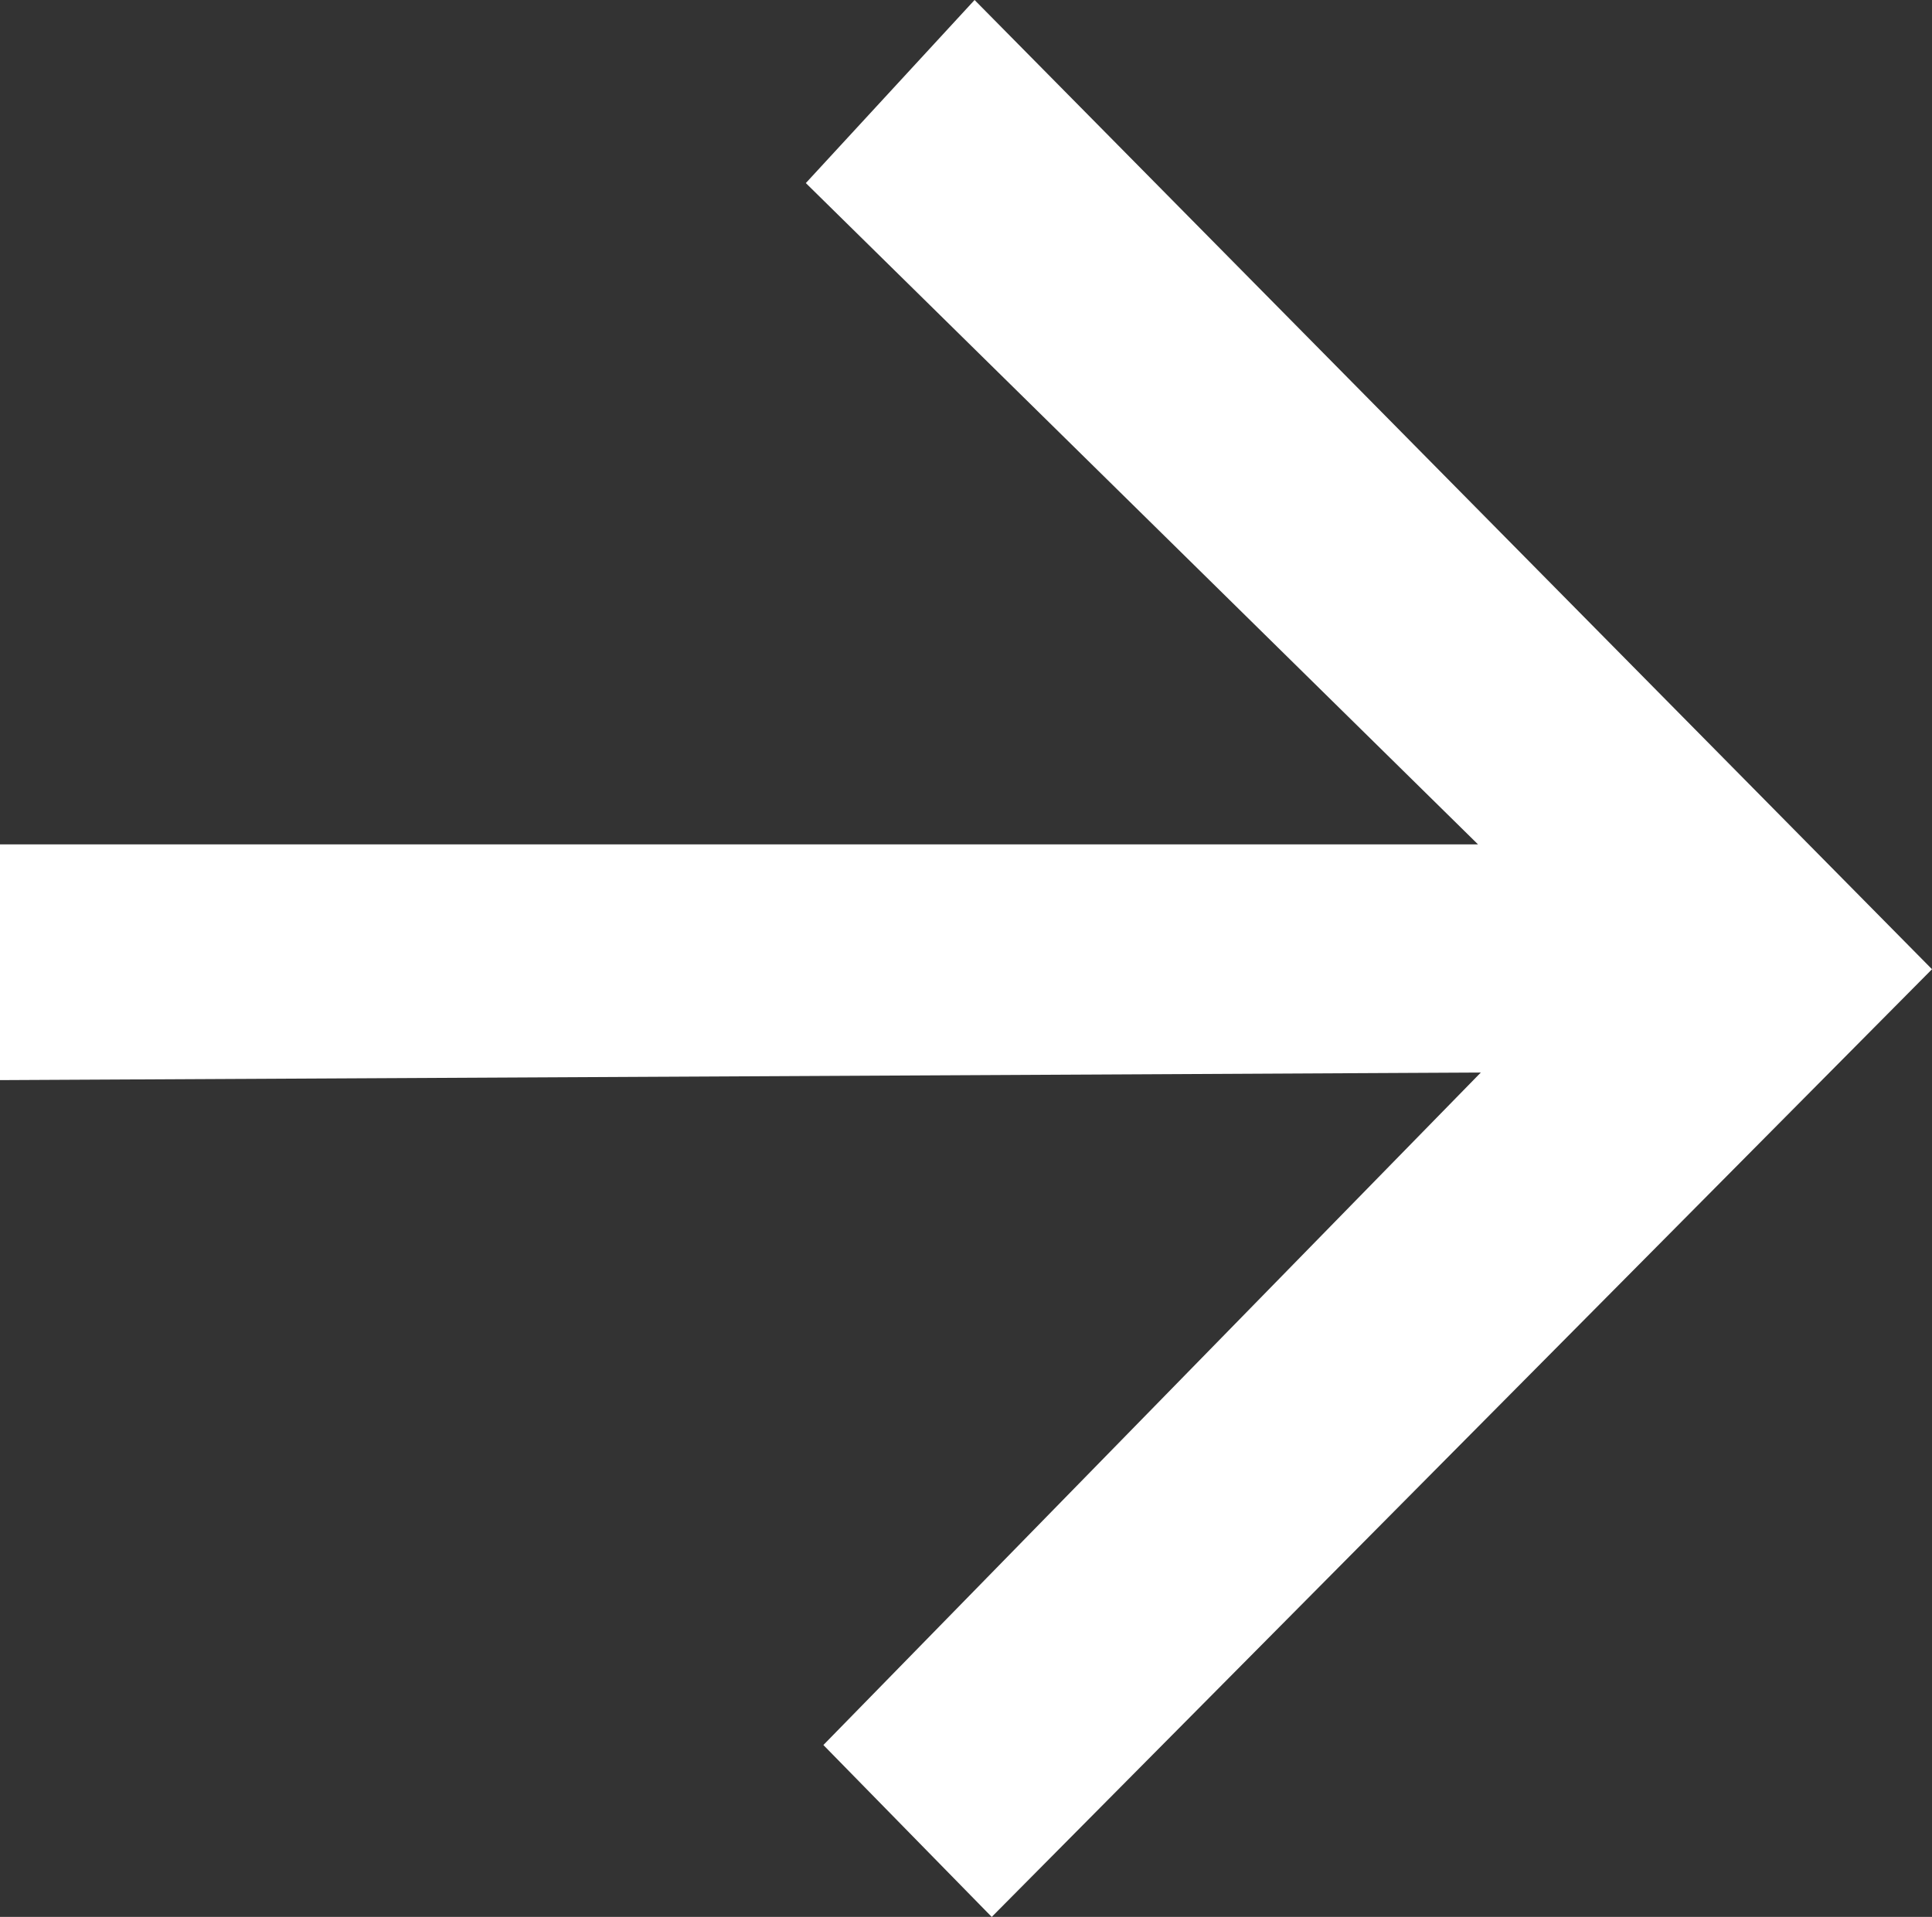 <?xml version="1.0" encoding="utf-8"?>
<!-- Generator: Adobe Illustrator 23.0.4, SVG Export Plug-In . SVG Version: 6.00 Build 0)  -->
<svg version="1.1" id="Layer_1" xmlns="http://www.w3.org/2000/svg" xmlns:xlink="http://www.w3.org/1999/xlink" x="0px" y="0px"
	 viewBox="0 0 484.3 480.6" style="enable-background:new 0 0 484.3 480.6;" xml:space="preserve">
<rect x="0" y="0" width="484.3" height="480.6" fill="#333333" stroke="none"/>
<style type="text/css">
	.st0{fill:#FFFFFF;}
</style>
<title>arrow-right-blk</title>
<polygon class="st0" points="202,45.9 244.3,0 484.3,243 248.6,480.6 206.4,437.5 371.2,268.9 0,270.8 0,211.7 370.5,211.7 "/>
</svg>
